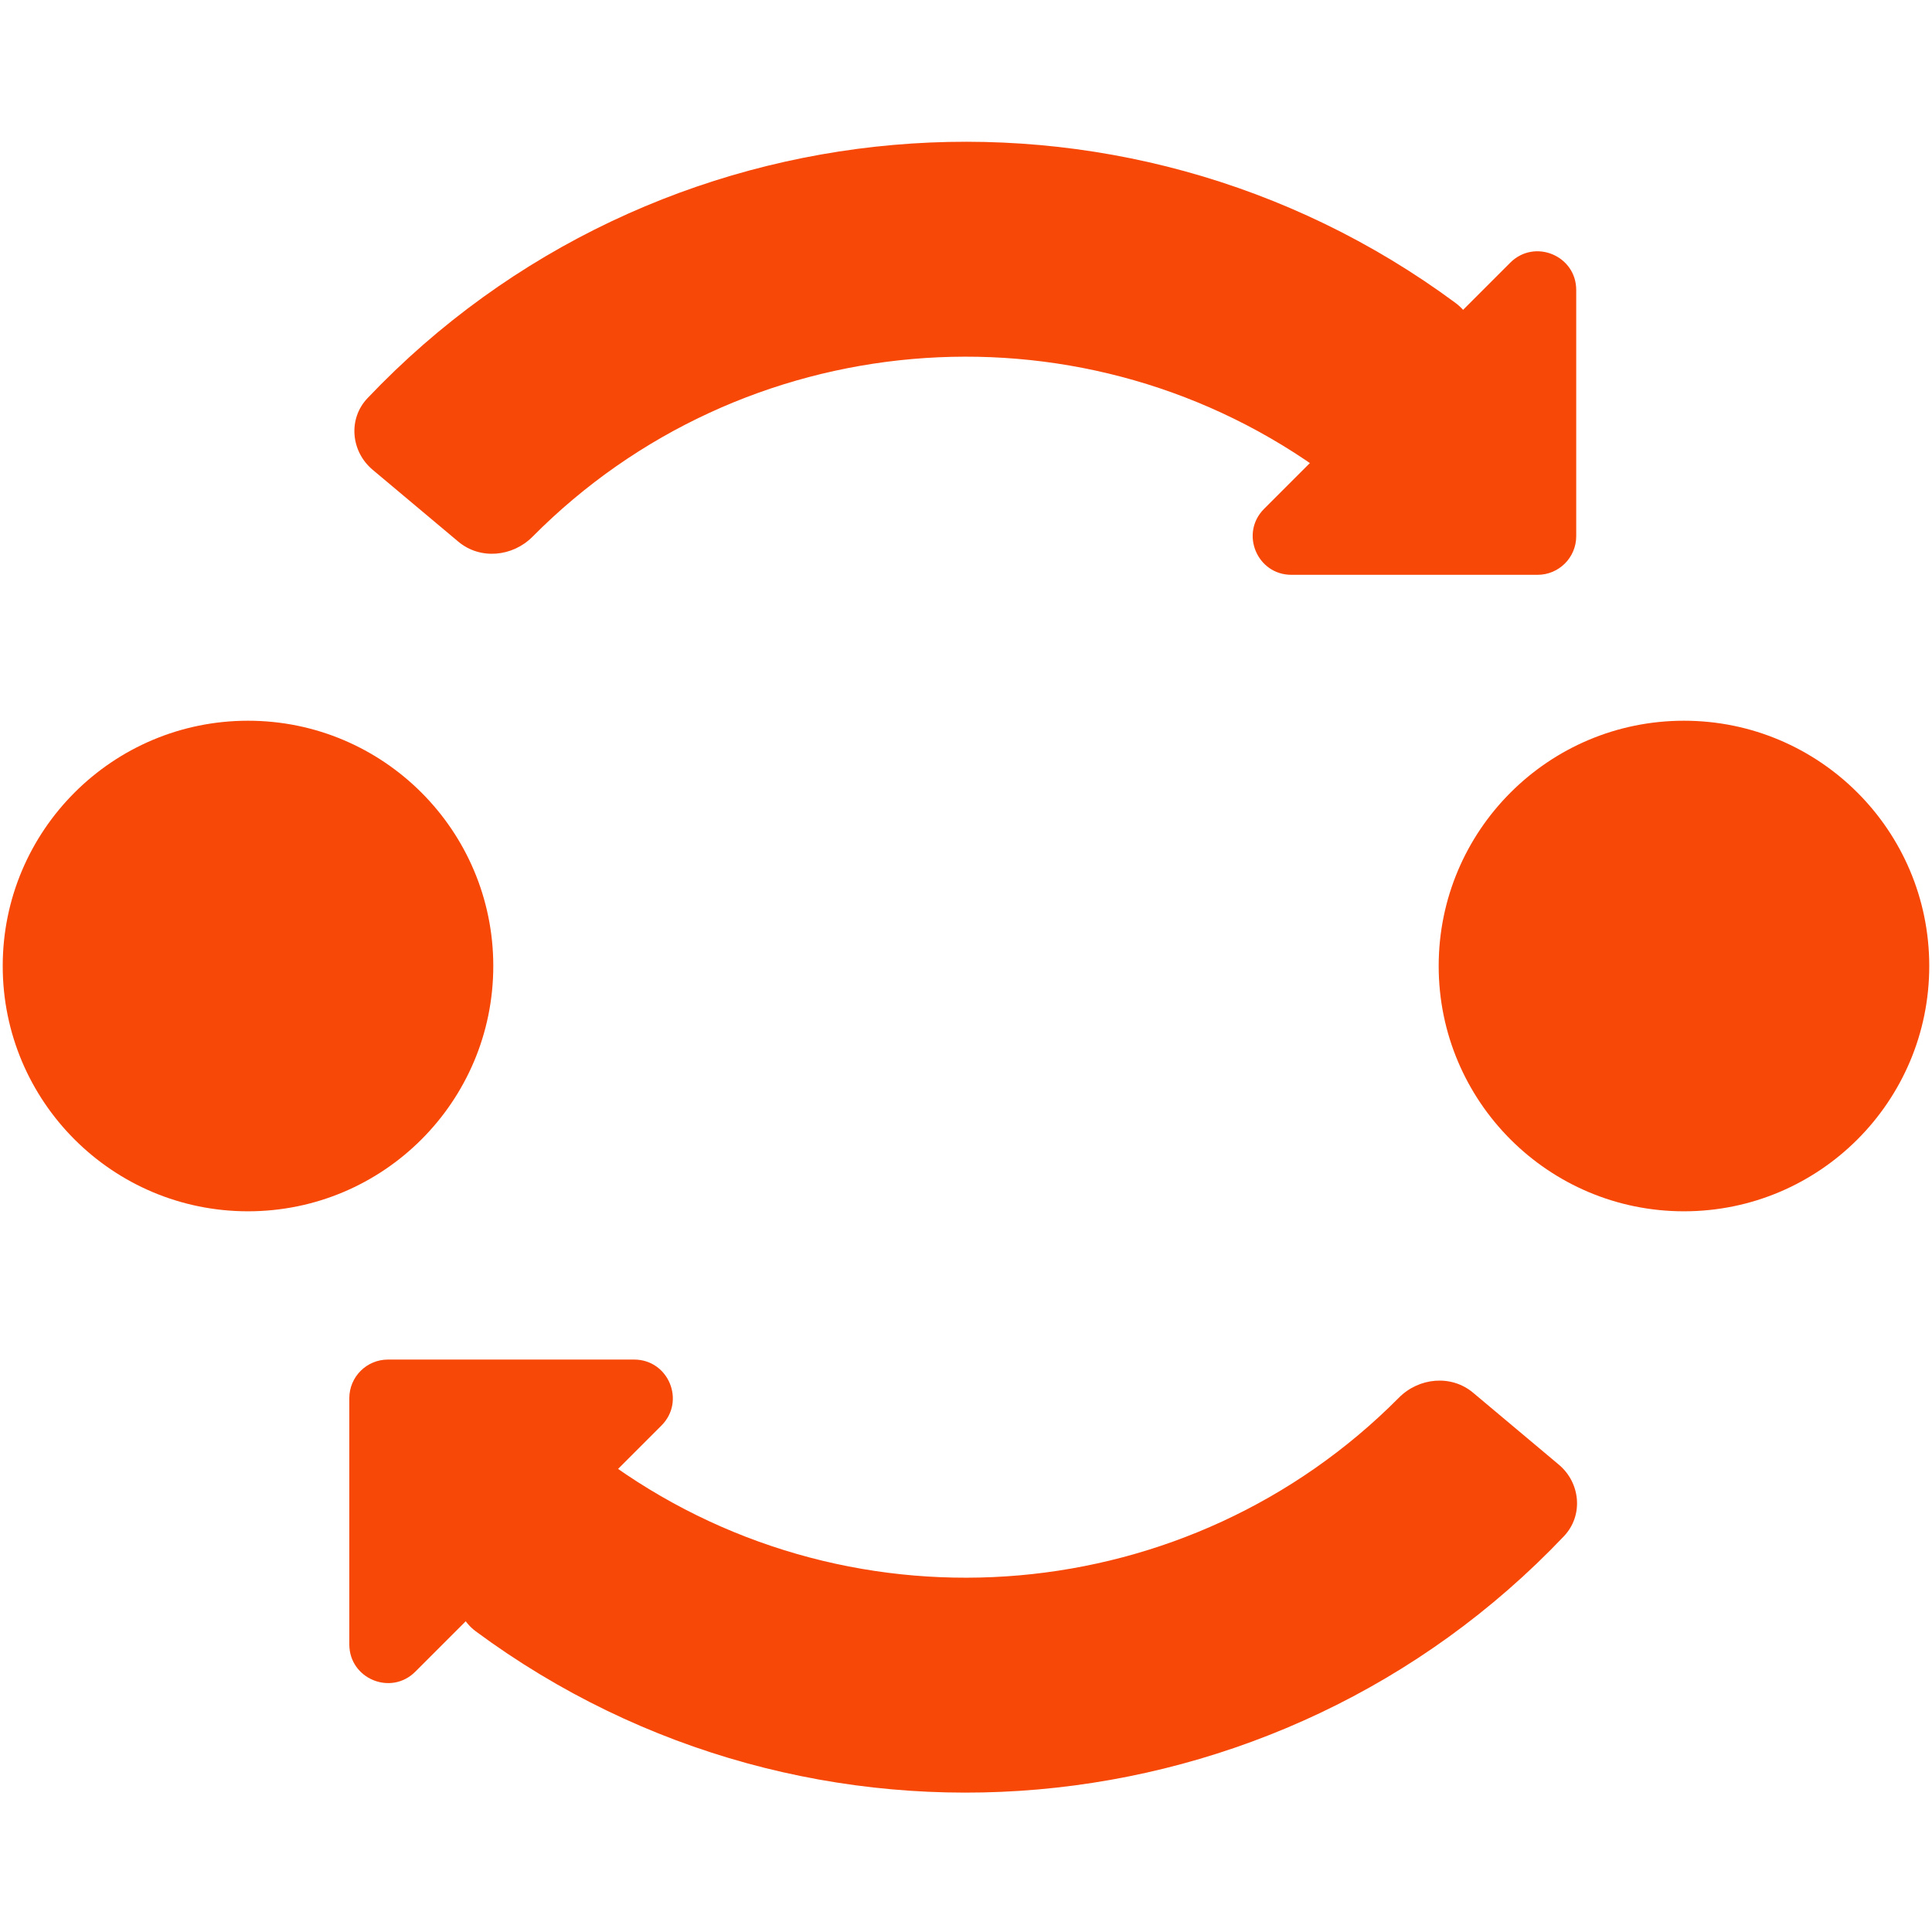 <svg width="300" height="300" viewBox="0 0 300 300" fill="none" xmlns="http://www.w3.org/2000/svg">
<path d="M76.597 150.002C76.597 128.967 59.545 111.914 38.51 111.914C17.474 111.914 0.422 128.967 0.422 150.002C0.422 171.037 17.474 188.09 38.51 188.09C59.545 188.09 76.597 171.037 76.597 150.002Z" fill="#F74808"/>
<path fill-rule="evenodd" clip-rule="evenodd" d="M228.743 216.261C225.359 213.421 220.332 213.894 217.22 217.031C184.724 249.784 133.085 254.302 95.395 227.689C91.786 225.141 86.753 225.547 83.913 228.932L72.746 242.239C69.906 245.624 70.339 250.696 73.891 253.323C125.787 291.689 198.404 285.335 242.848 238.541C245.891 235.337 245.436 230.267 242.051 227.427L228.743 216.261Z" fill="#F74808"/>
<path fill-rule="evenodd" clip-rule="evenodd" d="M71.169 84.109C74.553 86.949 79.58 86.475 82.692 83.339C115.188 50.586 166.827 46.068 204.517 72.68C208.126 75.229 213.159 74.823 215.999 71.438L227.166 58.13C230.006 54.746 229.573 49.673 226.021 47.047C174.126 8.681 101.508 15.034 57.064 61.829C54.021 65.032 54.476 70.102 57.861 72.942L71.169 84.109Z" fill="#F74808"/>
<path d="M299.574 150.002C299.574 128.967 282.521 111.914 261.486 111.914C240.451 111.914 223.398 128.967 223.398 150.002C223.398 171.037 240.451 188.09 261.486 188.09C282.521 188.09 299.574 171.037 299.574 150.002Z" fill="#F74808"/>
<path d="M200.528 89.257C195.183 89.257 192.506 82.794 196.286 79.014L234.512 40.788C238.292 37.008 244.755 39.685 244.755 45.03L244.755 83.257C244.755 86.571 242.069 89.257 238.755 89.257L200.528 89.257Z" fill="#F74808"/>
<path d="M98.468 211.113C103.813 211.113 106.49 217.575 102.71 221.355L64.484 259.582C60.704 263.362 54.241 260.685 54.241 255.339L54.241 217.113C54.241 213.799 56.927 211.113 60.241 211.113L98.468 211.113Z" fill="#F74808"/>
</svg>
